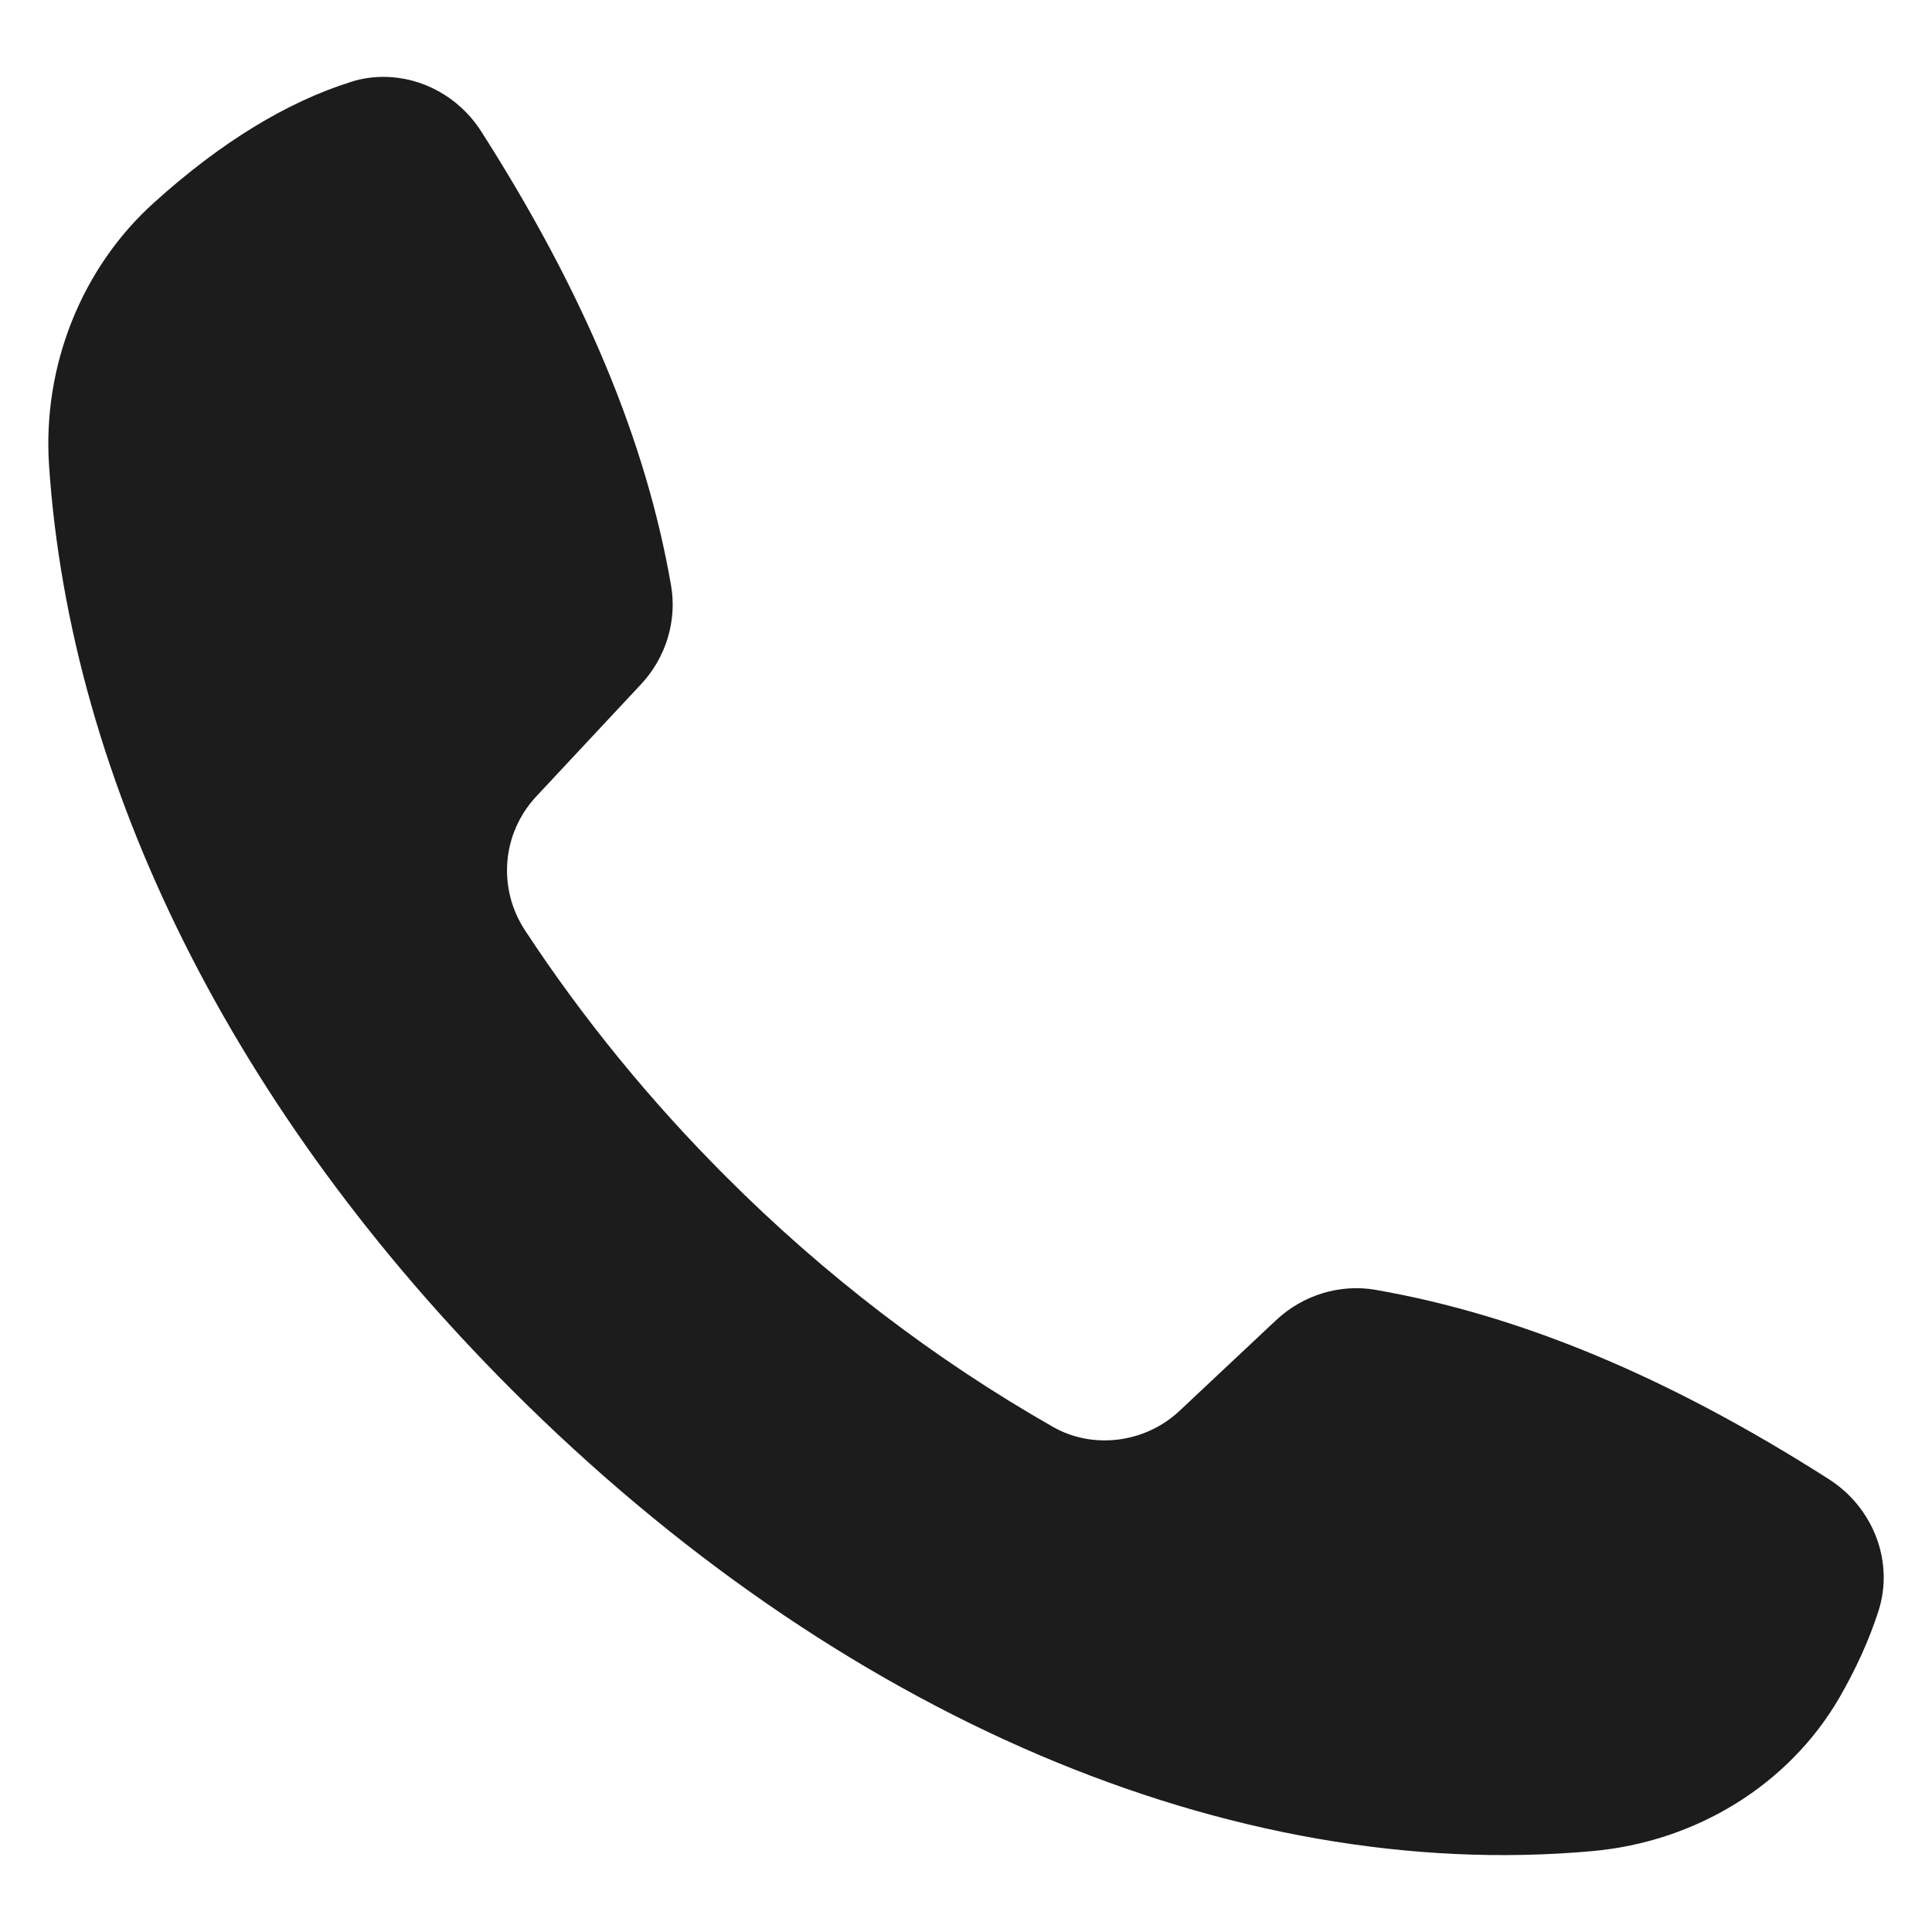 <?xml version="1.0" encoding="UTF-8"?>
<svg width="1200pt" height="1200pt" version="1.1" viewBox="0 0 1200 1200" xmlns="http://www.w3.org/2000/svg">
 <path d="m1136 918.79c-99.316-63.414-191.55-101.93-281.7-117.66-21.883-3.801-44.941 3.144-61.711 18.867l-60.141 56.473c-21.355 19.914-53.719 23.977-78.613 9.695-73.504-41.926-141.9-94.207-203.09-155.52-46.645-46.645-88.57-97.875-124.47-152.51-17.426-26.336-14.543-60.531 6.812-83.461l64.855-69.441c15.723-16.641 22.668-39.699 18.867-61.582-15.59-90.145-54.242-182.25-117.79-281.83-13.758-21.617-36.949-34.066-60.793-34.066-6.684 0-13.363 0.918-19.914 3.012-40.223 12.578-81.496 37.867-122.77 75.207-44.809 40.352-69.047 101.15-65.117 162.46 13.102 198.37 115.17 402.5 287.59 574.93 202.3 202.3 446.79 306.59 670.84 286.41 64.727-5.766 122.11-41.273 153.43-94.992 10.48-18.082 18.734-36.293 24.5-54.242 9.695-30.395-3.012-63.938-30.789-81.758z" fill="#1c1c1c"/>
</svg>
